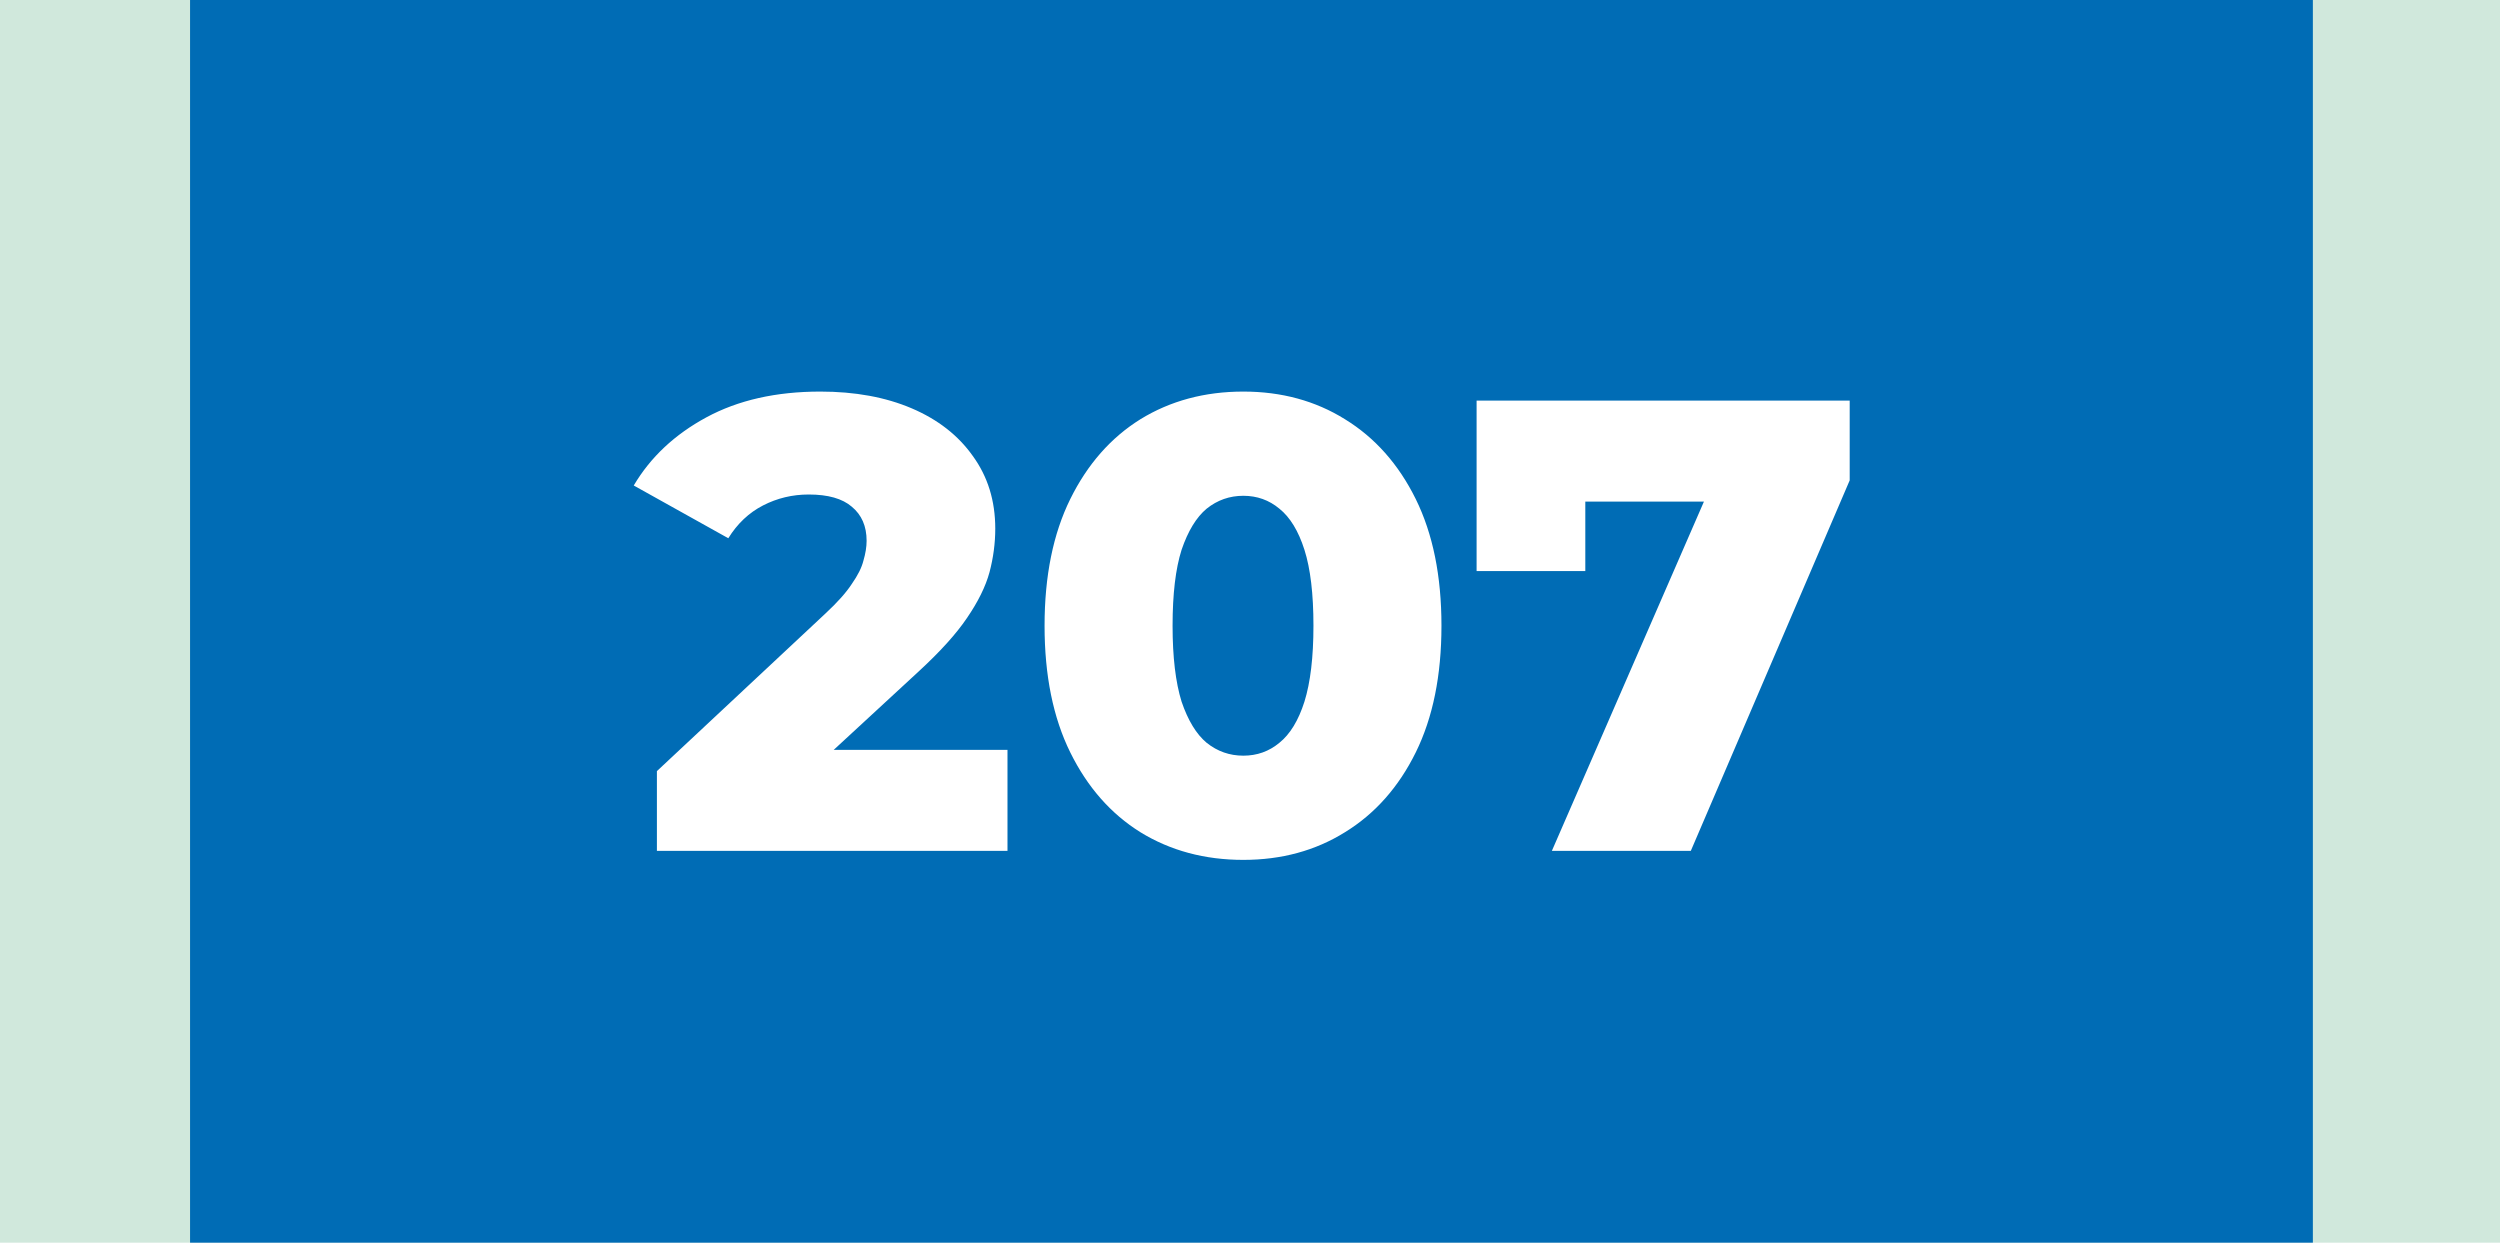 <?xml version="1.0" encoding="UTF-8"?> <svg xmlns="http://www.w3.org/2000/svg" width="855" height="425" viewBox="0 0 855 425" fill="none"><rect width="855" height="425" fill="#D0E8DC"></rect><rect x="65" width="726" height="425" fill="#006CB5"></rect><path d="M224.661 291V263.72L282.301 209.82C286.407 206.007 289.414 202.633 291.321 199.7C293.374 196.767 294.694 194.127 295.281 191.78C296.014 189.287 296.381 187.013 296.381 184.96C296.381 179.973 294.694 176.087 291.321 173.3C288.094 170.513 283.181 169.12 276.581 169.12C271.007 169.12 265.801 170.367 260.961 172.86C256.121 175.353 252.161 179.093 249.081 184.08L216.741 166.04C222.461 156.36 230.747 148.587 241.601 142.72C252.454 136.853 265.434 133.92 280.541 133.92C292.421 133.92 302.834 135.827 311.781 139.64C320.727 143.453 327.694 148.88 332.681 155.92C337.814 162.96 340.381 171.247 340.381 180.78C340.381 185.767 339.721 190.753 338.401 195.74C337.081 200.58 334.514 205.787 330.701 211.36C327.034 216.787 321.534 222.873 314.201 229.62L268.441 271.86L261.181 256.46H344.561V291H224.661ZM425.22 294.08C412.02 294.08 400.286 290.927 390.02 284.62C379.9 278.313 371.906 269.22 366.04 257.34C360.173 245.46 357.24 231.013 357.24 214C357.24 196.987 360.173 182.54 366.04 170.66C371.906 158.78 379.9 149.687 390.02 143.38C400.286 137.073 412.02 133.92 425.22 133.92C438.273 133.92 449.86 137.073 459.98 143.38C470.246 149.687 478.313 158.78 484.18 170.66C490.046 182.54 492.98 196.987 492.98 214C492.98 231.013 490.046 245.46 484.18 257.34C478.313 269.22 470.246 278.313 459.98 284.62C449.86 290.927 438.273 294.08 425.22 294.08ZM425.22 258.44C429.913 258.44 434.02 256.973 437.54 254.04C441.206 251.107 444.066 246.413 446.12 239.96C448.173 233.36 449.2 224.707 449.2 214C449.2 203.147 448.173 194.493 446.12 188.04C444.066 181.587 441.206 176.893 437.54 173.96C434.02 171.027 429.913 169.56 425.22 169.56C420.526 169.56 416.346 171.027 412.68 173.96C409.16 176.893 406.3 181.587 404.1 188.04C402.046 194.493 401.02 203.147 401.02 214C401.02 224.707 402.046 233.36 404.1 239.96C406.3 246.413 409.16 251.107 412.68 254.04C416.346 256.973 420.526 258.44 425.22 258.44ZM530.736 291L590.796 153.06L602.456 171.54H524.356L542.176 151.52V195.3H504.996V137H632.596V164.28L578.256 291H530.736Z" fill="white"></path></svg> 